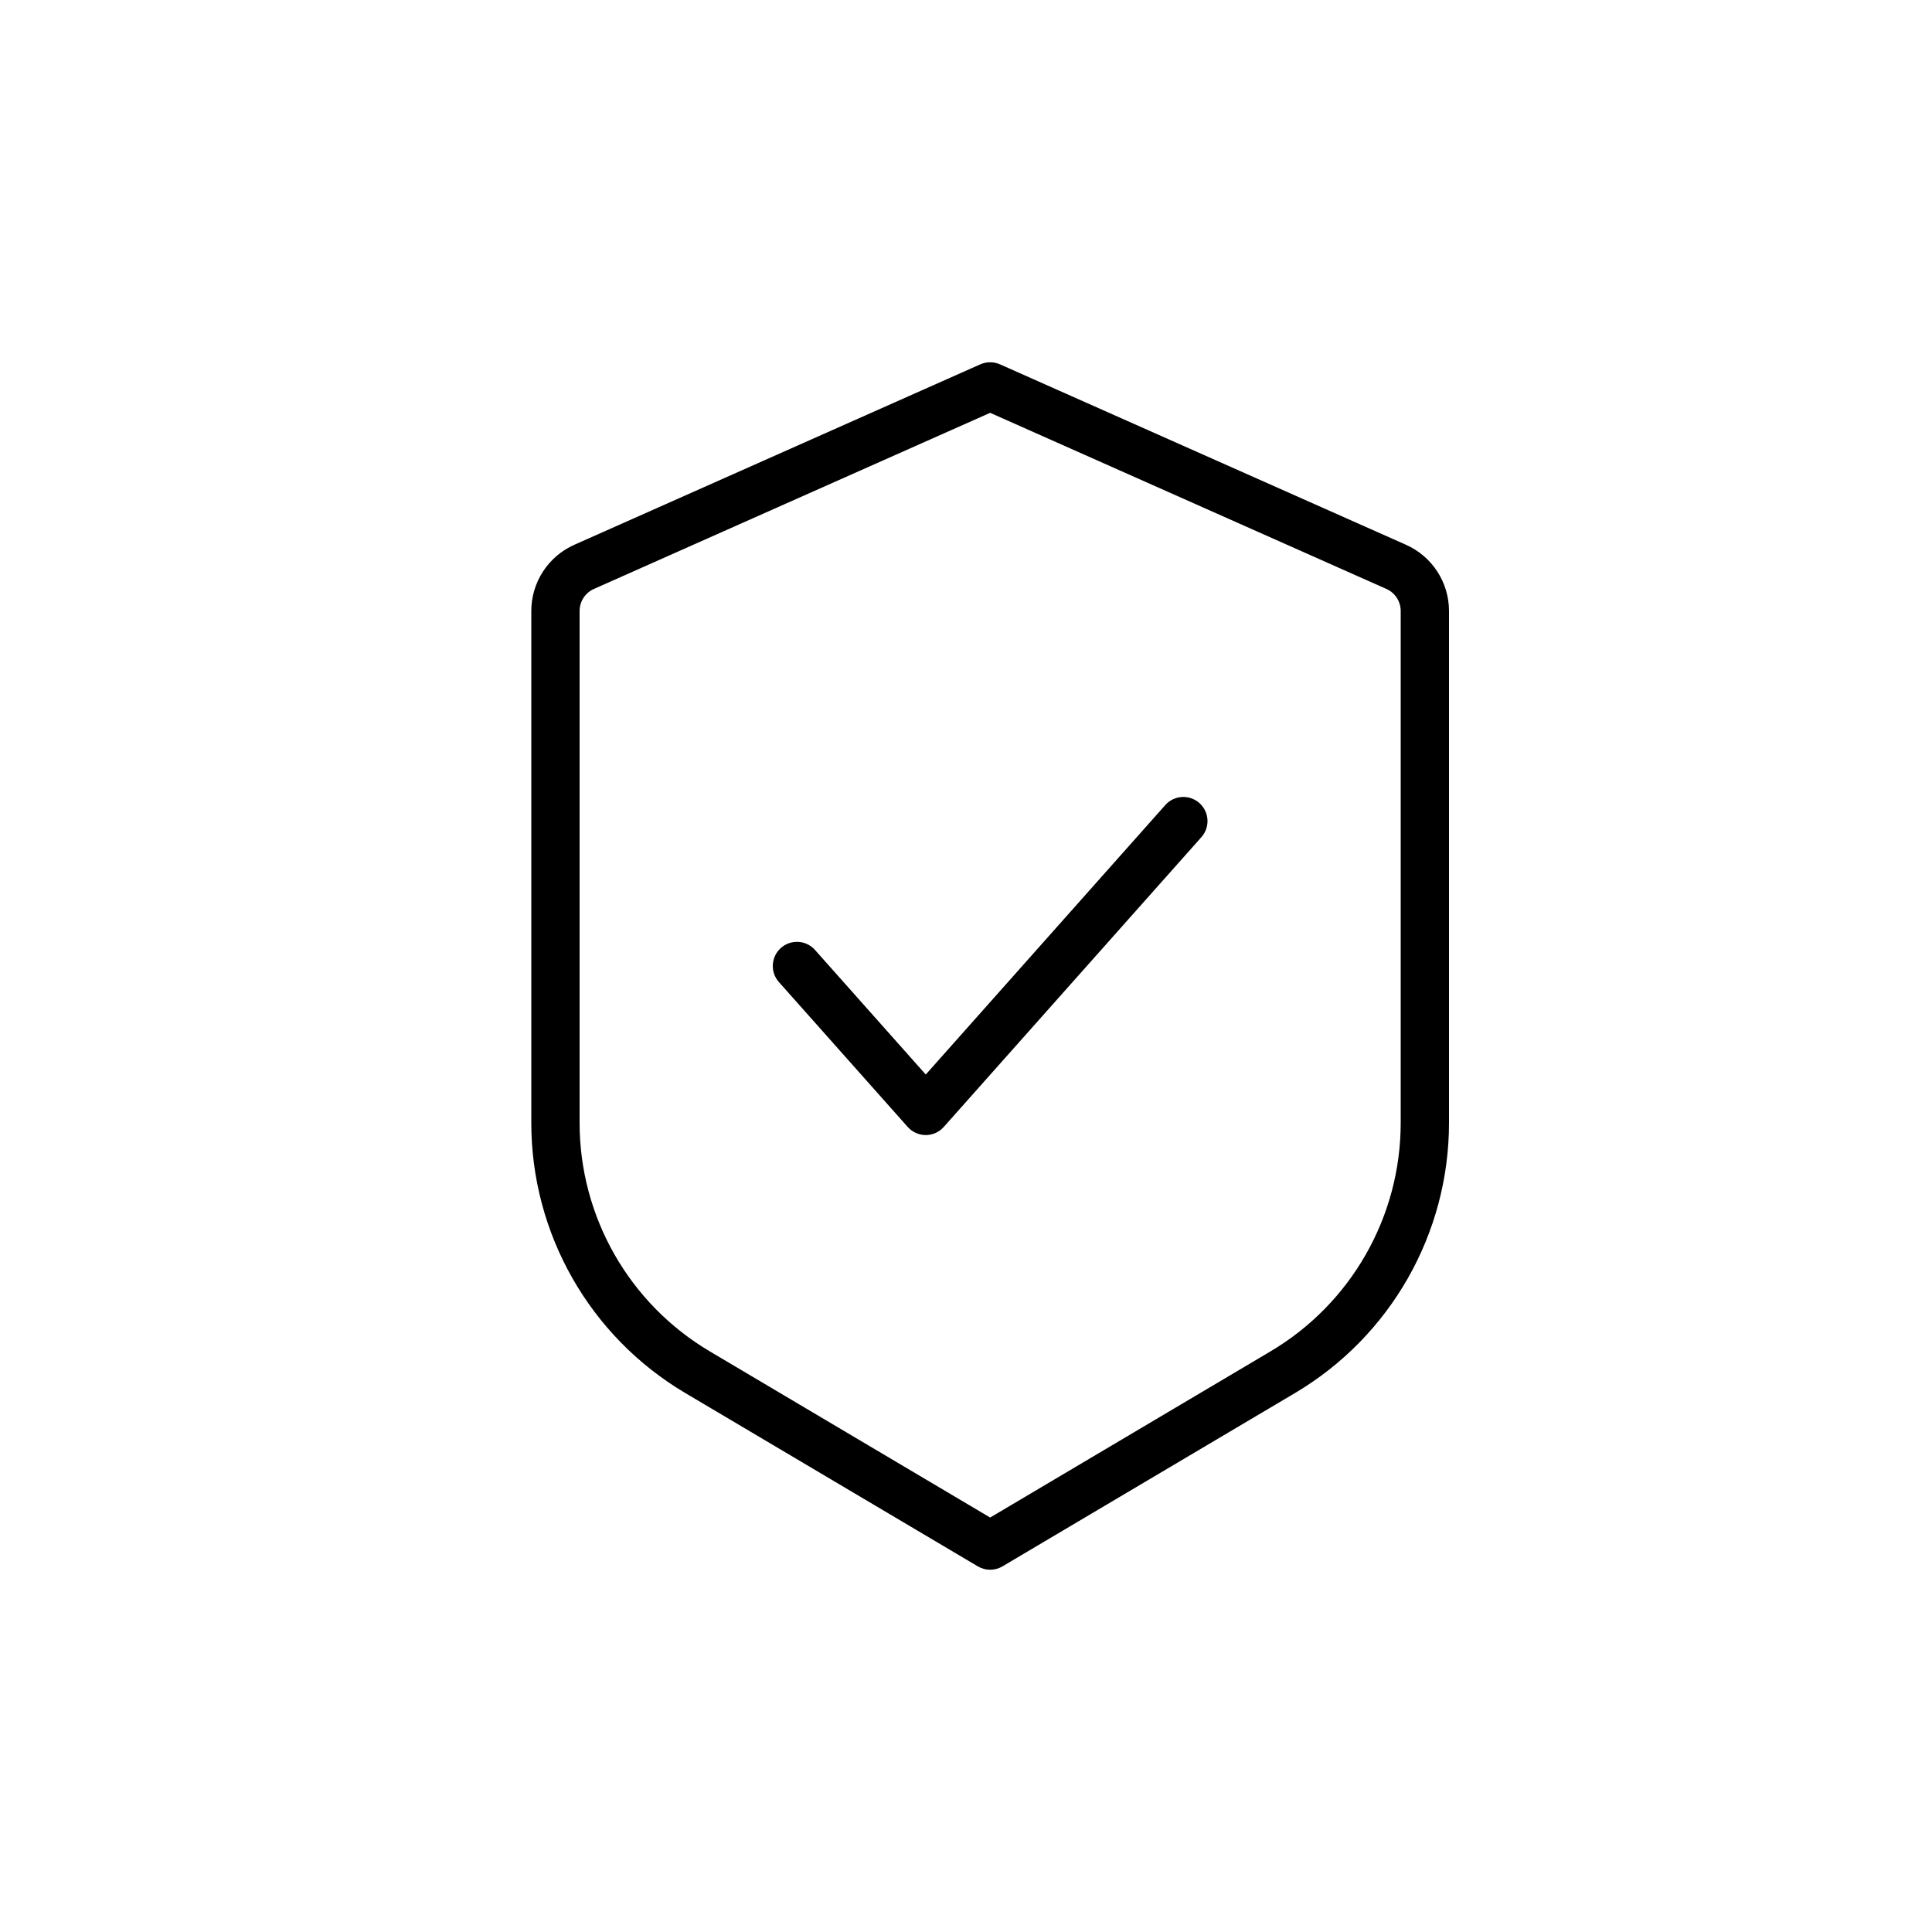 <svg xmlns="http://www.w3.org/2000/svg" fill="none" viewBox="0 0 40 40" height="40" width="40">
<path fill="black" d="M20.297 7.543C20.426 7.486 20.574 7.486 20.703 7.543L29.109 11.279C29.651 11.52 30 12.057 30 12.65V23.248C30 25.544 28.789 27.669 26.814 28.84L20.755 32.43C20.598 32.523 20.402 32.523 20.245 32.43L14.186 28.84C12.211 27.669 11 25.544 11 23.248V12.65C11 12.057 11.349 11.52 11.891 11.279L20.297 7.543ZM20.5 8.547L12.297 12.193C12.116 12.273 12 12.452 12 12.65V23.248C12 25.191 13.025 26.989 14.696 27.979L20.5 31.419L26.304 27.979C27.975 26.989 29 25.191 29 23.248V12.65C29 12.452 28.884 12.273 28.703 12.193L20.5 8.547Z" clip-rule="evenodd" fill-rule="evenodd"></path>
<path fill="black" d="M24.832 16.626C25.039 16.81 25.057 17.126 24.874 17.332L19.54 23.332C19.445 23.439 19.309 23.5 19.167 23.5C19.024 23.5 18.888 23.439 18.793 23.332L16.126 20.332C15.943 20.126 15.961 19.81 16.168 19.626C16.374 19.443 16.69 19.461 16.874 19.668L19.167 22.247L24.126 16.668C24.31 16.461 24.626 16.443 24.832 16.626Z" clip-rule="evenodd" fill-rule="evenodd"></path>
</svg>
